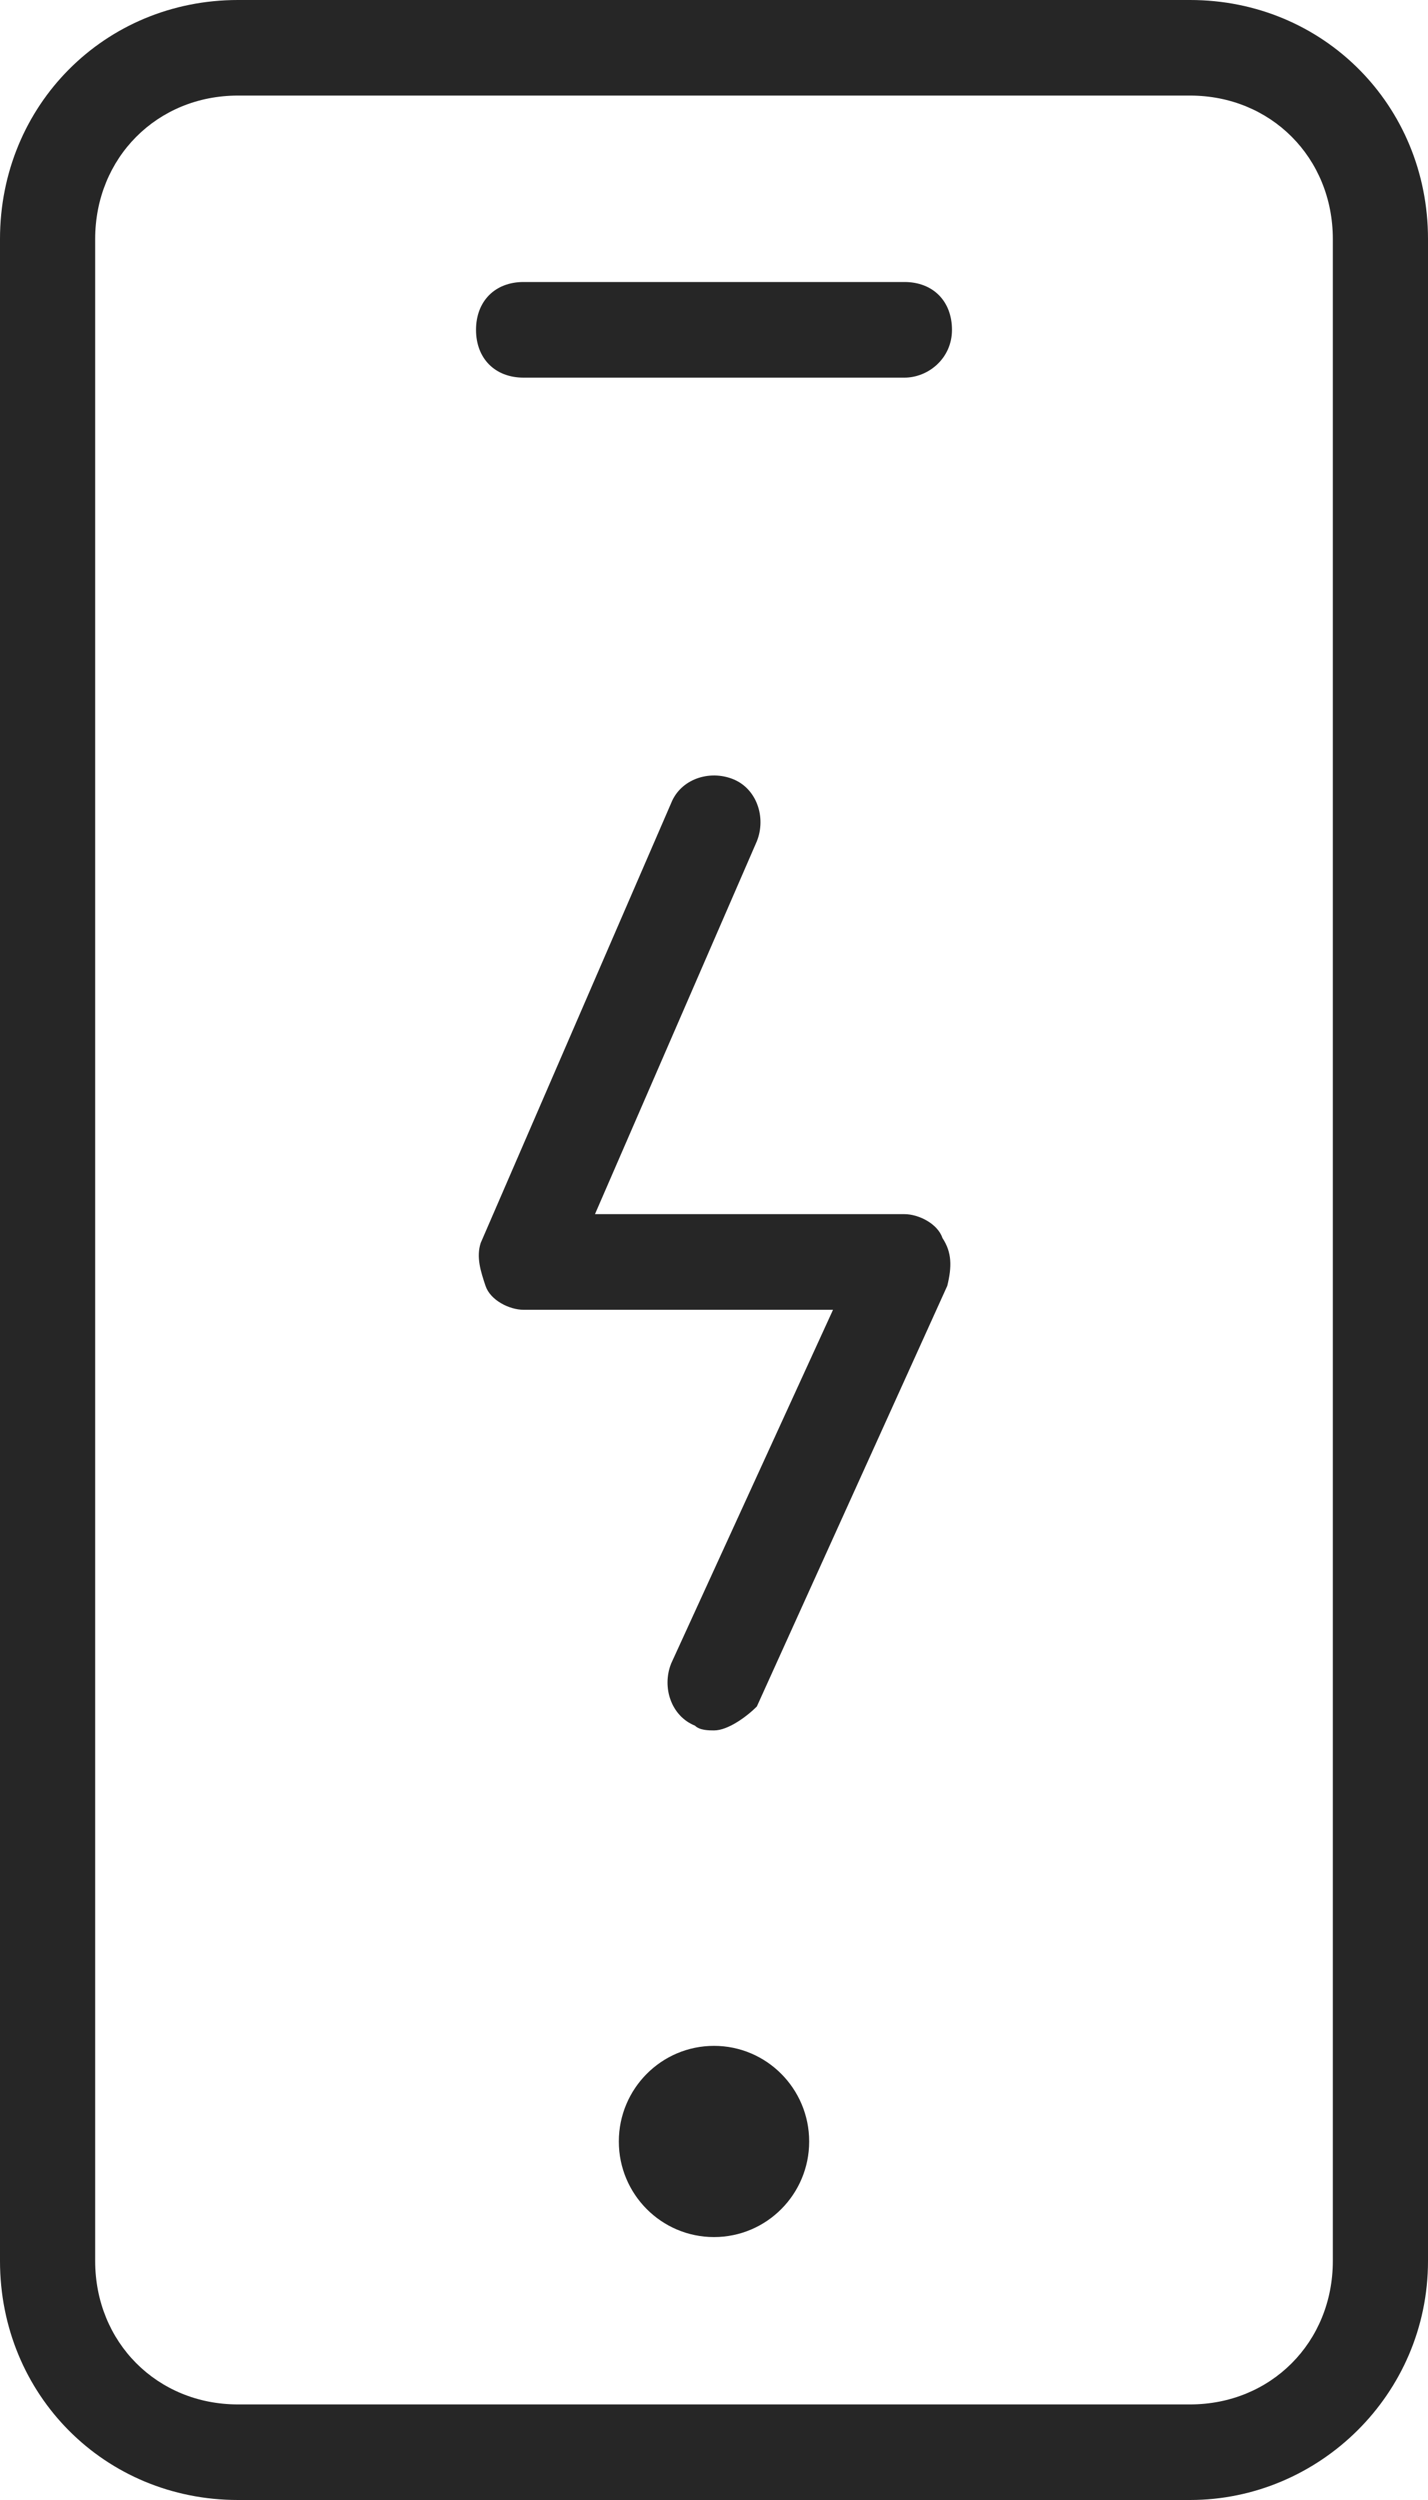 <svg width="20" height="35" viewBox="0 0 20 35" fill="none" xmlns="http://www.w3.org/2000/svg">
<path d="M16.667 35H3.333C1.467 35 0 33.528 0 31.654V3.346C0 1.472 1.467 0 3.333 0H16.667C18.533 0 20 1.472 20 3.346V31.654C20 33.528 18.467 35 16.667 35ZM3.333 1.338C2.2 1.338 1.333 2.208 1.333 3.346V31.654C1.333 32.792 2.2 33.662 3.333 33.662H16.667C17.8 33.662 18.667 32.792 18.667 31.654V3.346C18.667 2.208 17.8 1.338 16.667 1.338H3.333Z" fill="#262626"/>
<path d="M10 31.319C10.736 31.319 11.333 30.72 11.333 29.981C11.333 29.242 10.736 28.642 10 28.642C9.264 28.642 8.667 29.242 8.667 29.981C8.667 30.72 9.264 31.319 10 31.319Z" fill="#262626"/>
<path d="M12.667 5.287H7.333C6.933 5.287 6.667 5.019 6.667 4.618C6.667 4.216 6.933 3.948 7.333 3.948H12.667C13.067 3.948 13.333 4.216 13.333 4.618C13.333 5.019 13 5.287 12.667 5.287Z" fill="#262626"/>
<path d="M10 24.226C9.933 24.226 9.8 24.226 9.733 24.159C9.4 24.025 9.267 23.623 9.4 23.289L11.667 18.337H7.333C7.133 18.337 6.867 18.203 6.8 18.002C6.733 17.801 6.667 17.6 6.733 17.4L9.4 11.243C9.533 10.908 9.933 10.774 10.267 10.908C10.6 11.042 10.733 11.444 10.6 11.778L8.333 16.998H12.667C12.867 16.998 13.133 17.132 13.2 17.333C13.333 17.534 13.333 17.734 13.267 18.002L10.6 23.891C10.467 24.025 10.2 24.226 10 24.226Z" fill="#262626"/>
</svg>
